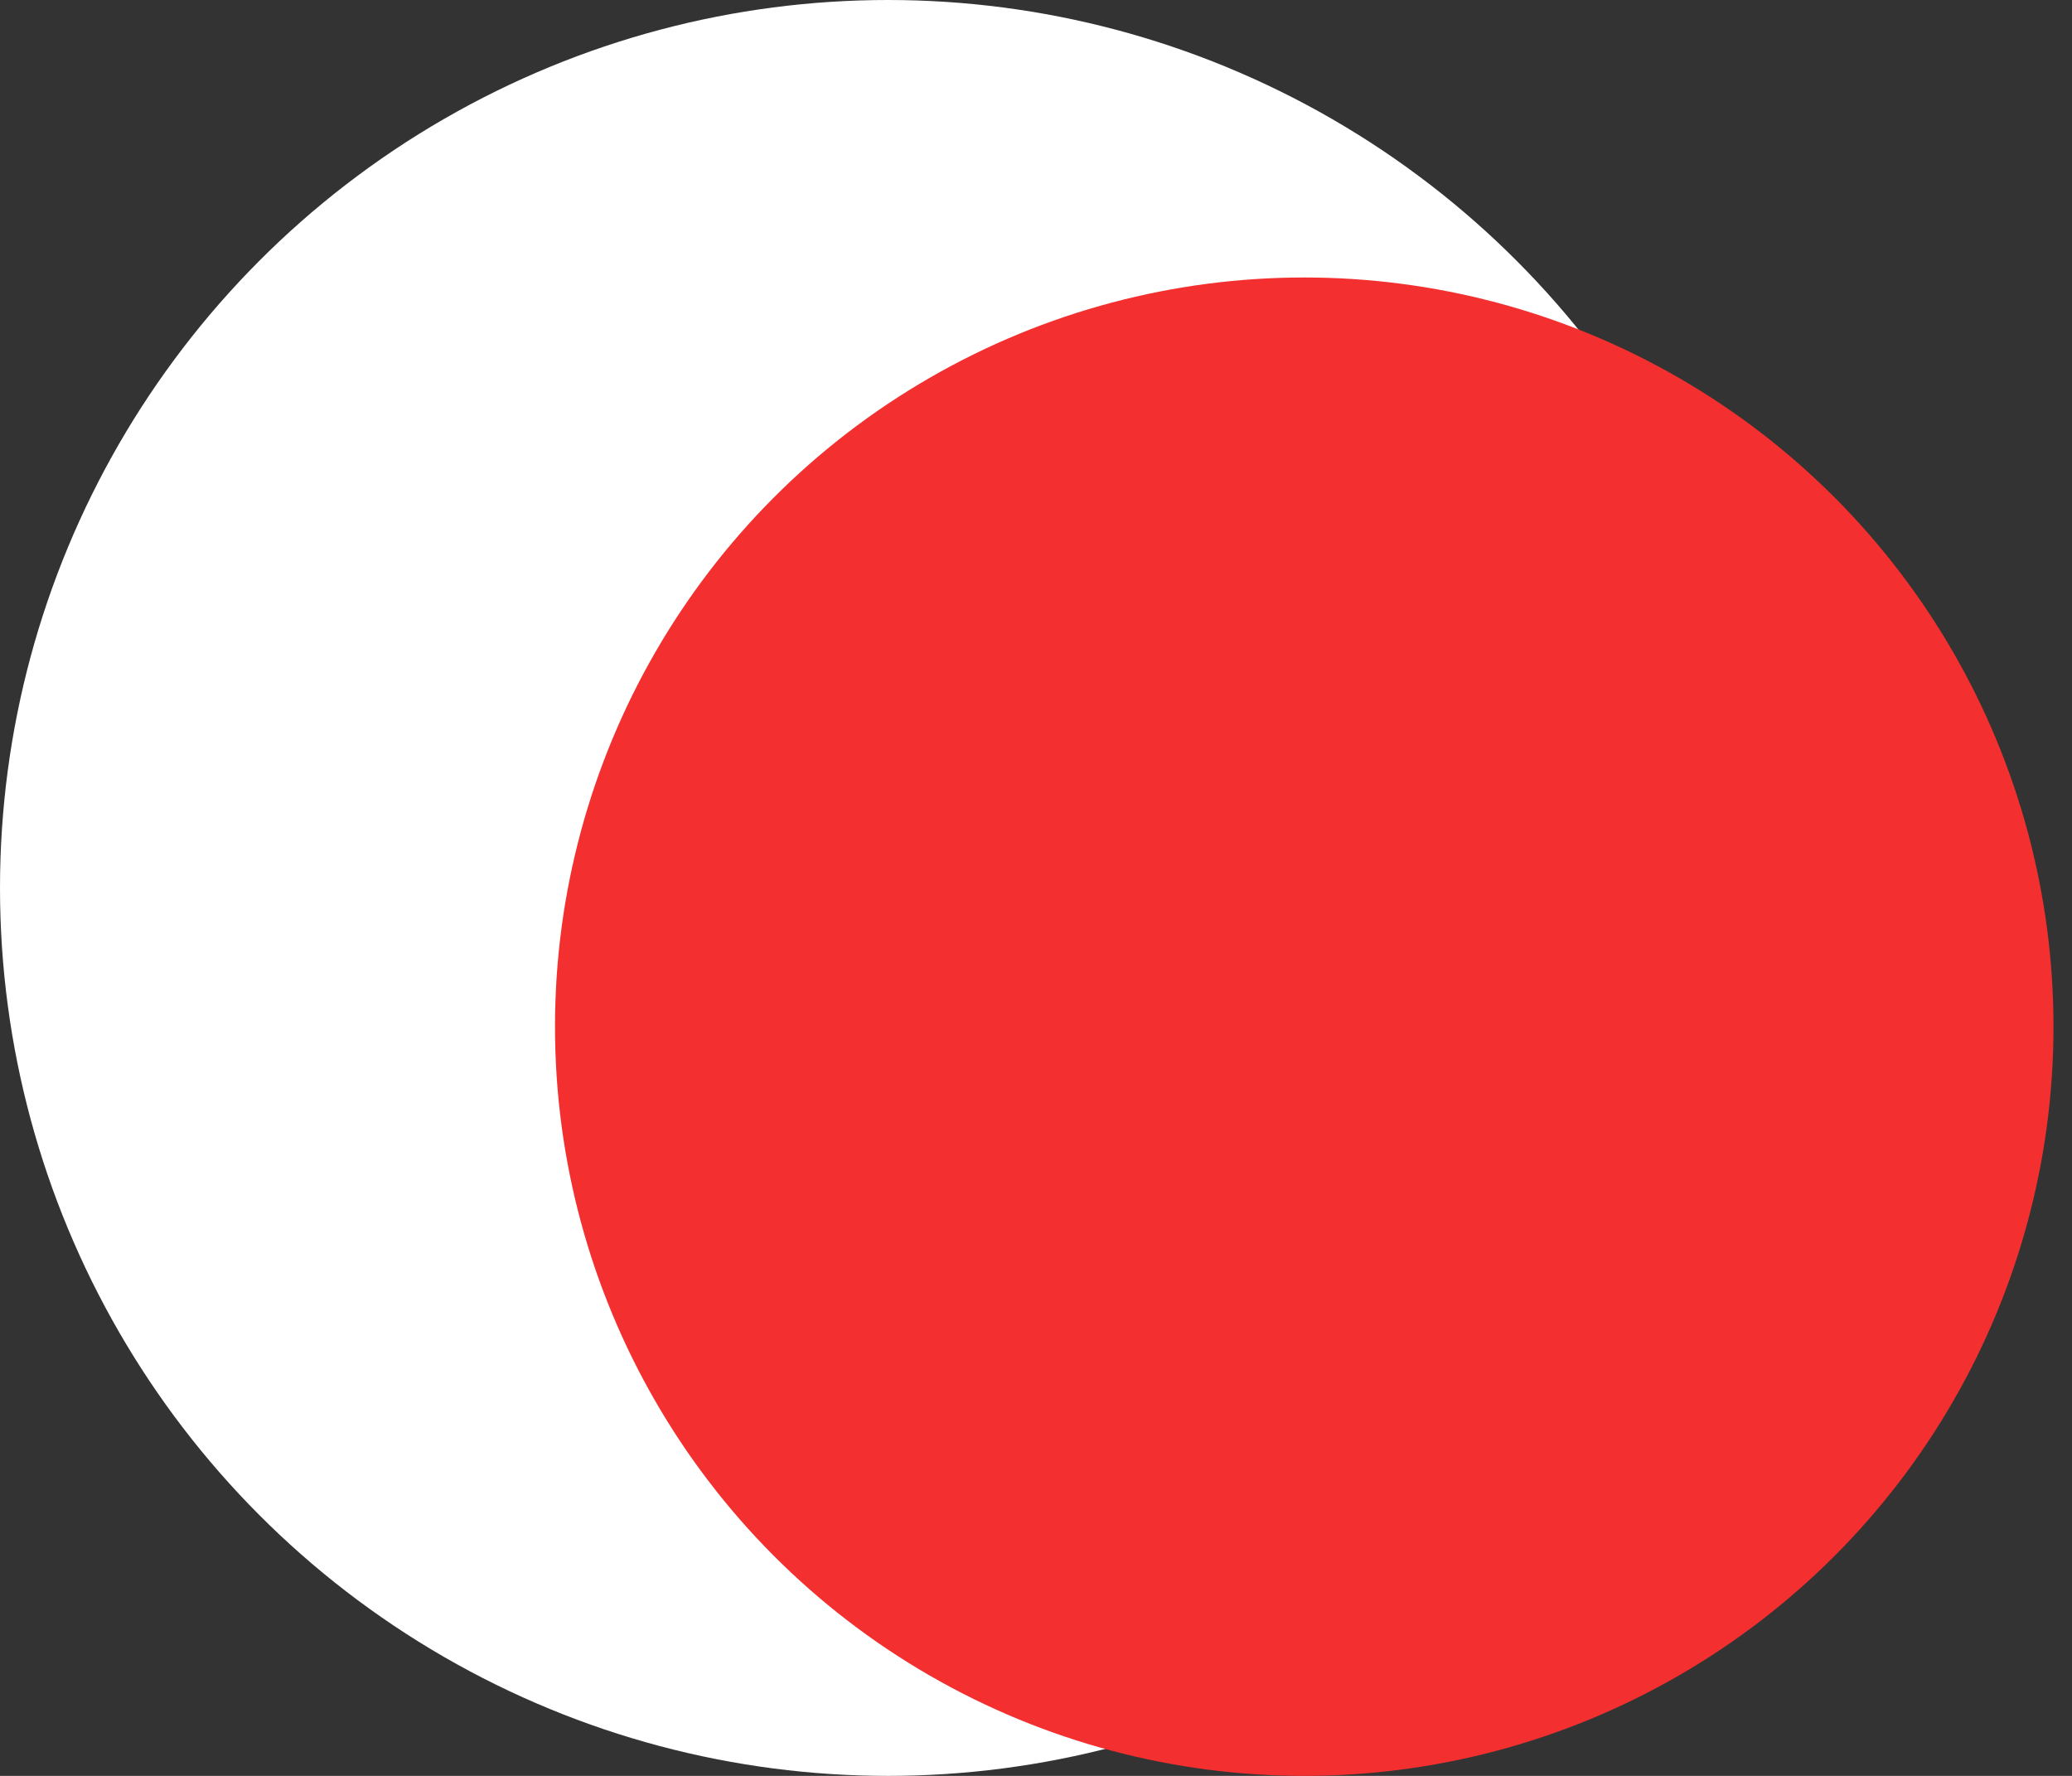 <?xml version="1.0" encoding="UTF-8"?> <svg xmlns="http://www.w3.org/2000/svg" width="28" height="24" viewBox="0 0 28 24" fill="none"><rect x="0" y="0" width="28" height="24" fill="#333333" stroke="none"/> <circle cx="12" cy="12" r="12" fill="white"></circle> <circle cx="17.625" cy="13.875" r="10.125" fill="#F32F2F"></circle> </svg> 